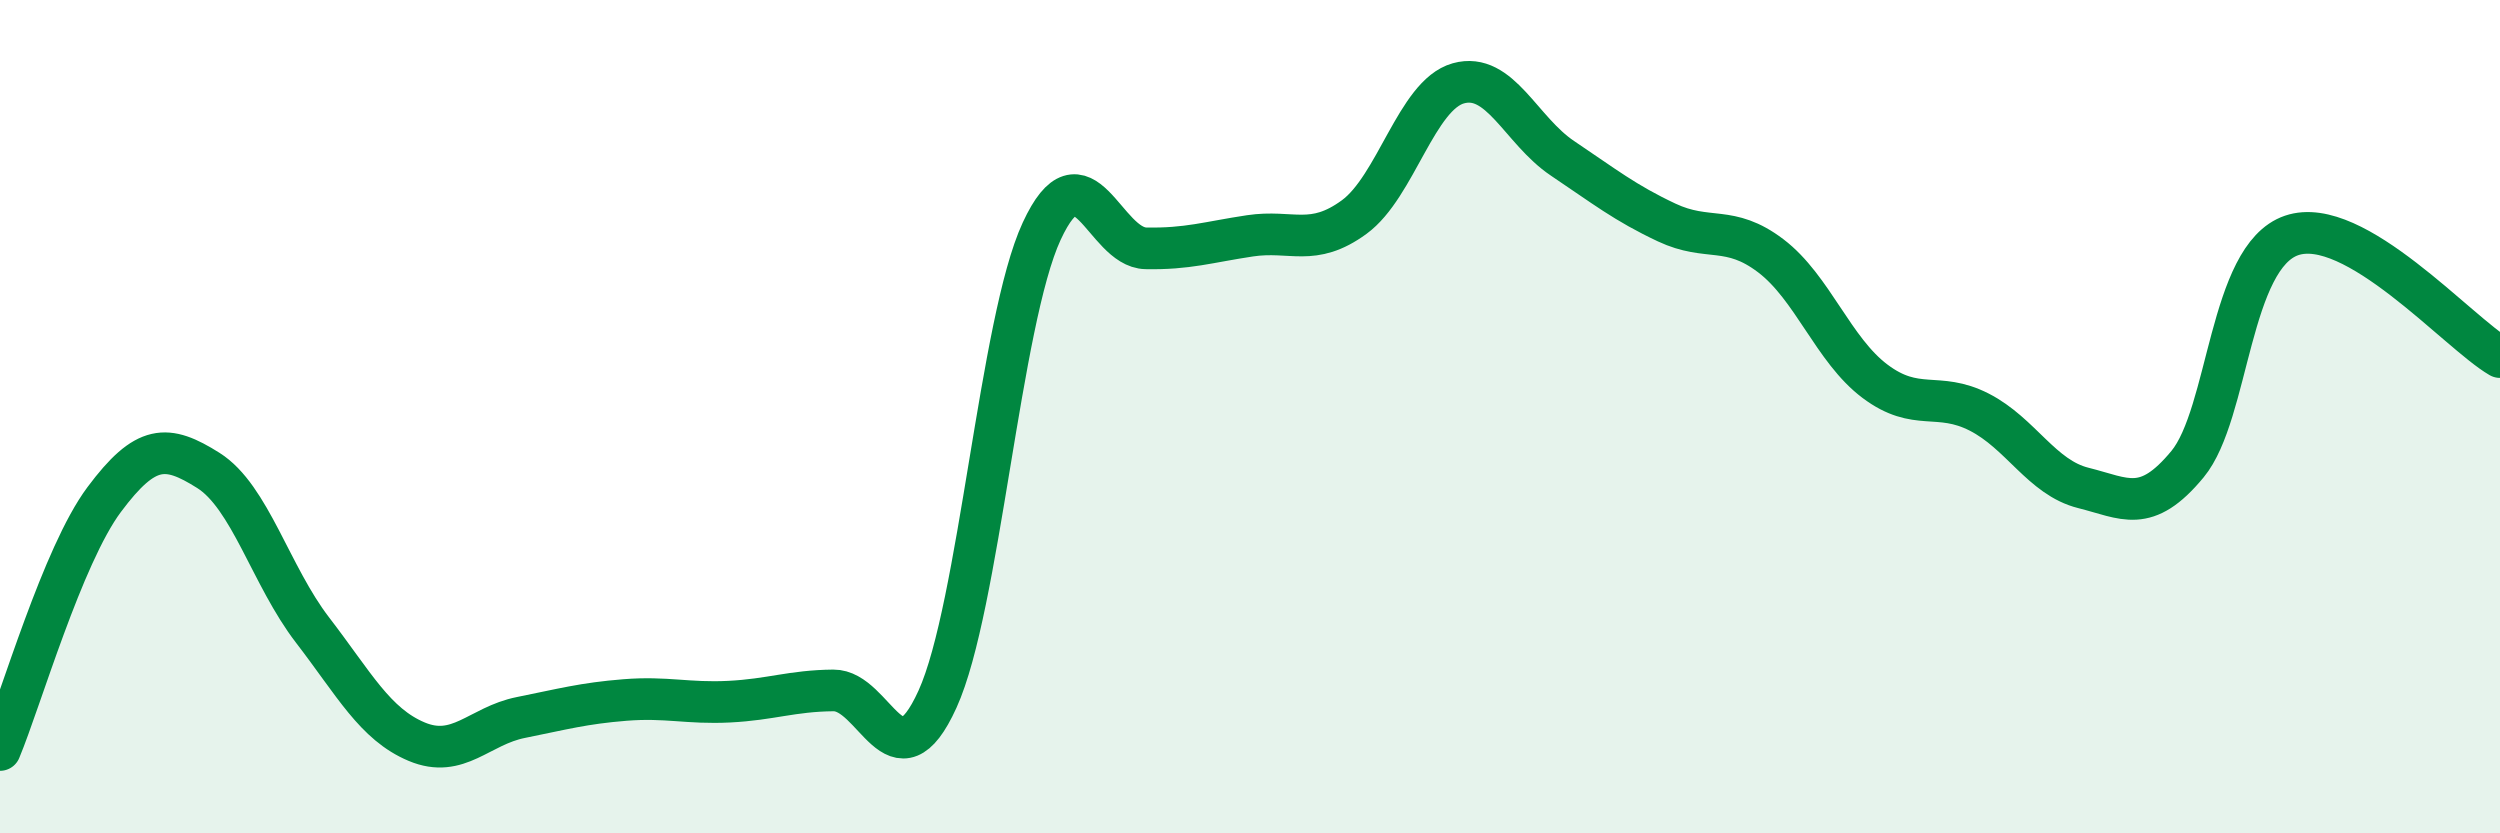 
    <svg width="60" height="20" viewBox="0 0 60 20" xmlns="http://www.w3.org/2000/svg">
      <path
        d="M 0,18 C 0.5,16.8 1.5,13.33 2.5,11.99 C 3.5,10.65 4,10.66 5,11.29 C 6,11.92 6.5,13.82 7.5,15.12 C 8.5,16.42 9,17.38 10,17.8 C 11,18.22 11.5,17.42 12.5,17.22 C 13.5,17.02 14,16.88 15,16.8 C 16,16.72 16.5,16.89 17.5,16.84 C 18.5,16.79 19,16.58 20,16.57 C 21,16.56 21.5,18.98 22.5,16.78 C 23.5,14.58 24,7.71 25,5.55 C 26,3.39 26.5,5.94 27.5,5.96 C 28.5,5.98 29,5.81 30,5.66 C 31,5.51 31.5,5.94 32.5,5.21 C 33.5,4.48 34,2.28 35,2 C 36,1.72 36.5,3.13 37.5,3.8 C 38.5,4.47 39,4.87 40,5.34 C 41,5.81 41.5,5.38 42.5,6.14 C 43.5,6.9 44,8.4 45,9.15 C 46,9.9 46.5,9.38 47.5,9.89 C 48.5,10.4 49,11.46 50,11.71 C 51,11.96 51.5,12.35 52.5,11.14 C 53.5,9.93 53.5,6.16 55,5.65 C 56.5,5.14 59,7.99 60,8.57L60 20L0 20Z"
        fill="#008740"
        opacity="0.1"
        stroke-linecap="round"
        stroke-linejoin="round"
      />
      <path
        d="M 0,18 C 0.5,16.8 1.5,13.33 2.5,11.99 C 3.5,10.65 4,10.66 5,11.29 C 6,11.92 6.5,13.82 7.5,15.12 C 8.5,16.42 9,17.38 10,17.8 C 11,18.22 11.5,17.42 12.5,17.22 C 13.5,17.02 14,16.88 15,16.8 C 16,16.72 16.5,16.89 17.5,16.84 C 18.5,16.79 19,16.58 20,16.57 C 21,16.56 21.5,18.98 22.5,16.78 C 23.5,14.58 24,7.71 25,5.55 C 26,3.39 26.5,5.94 27.5,5.96 C 28.5,5.98 29,5.81 30,5.66 C 31,5.51 31.5,5.94 32.5,5.21 C 33.5,4.48 34,2.28 35,2 C 36,1.72 36.5,3.13 37.5,3.8 C 38.5,4.47 39,4.87 40,5.34 C 41,5.81 41.5,5.38 42.5,6.14 C 43.5,6.9 44,8.4 45,9.15 C 46,9.9 46.5,9.38 47.5,9.89 C 48.5,10.4 49,11.46 50,11.71 C 51,11.96 51.5,12.35 52.5,11.14 C 53.5,9.93 53.5,6.16 55,5.65 C 56.5,5.14 59,7.99 60,8.57"
        stroke="#008740"
        stroke-width="1"
        fill="none"
        stroke-linecap="round"
        stroke-linejoin="round"
      />
    </svg>
  